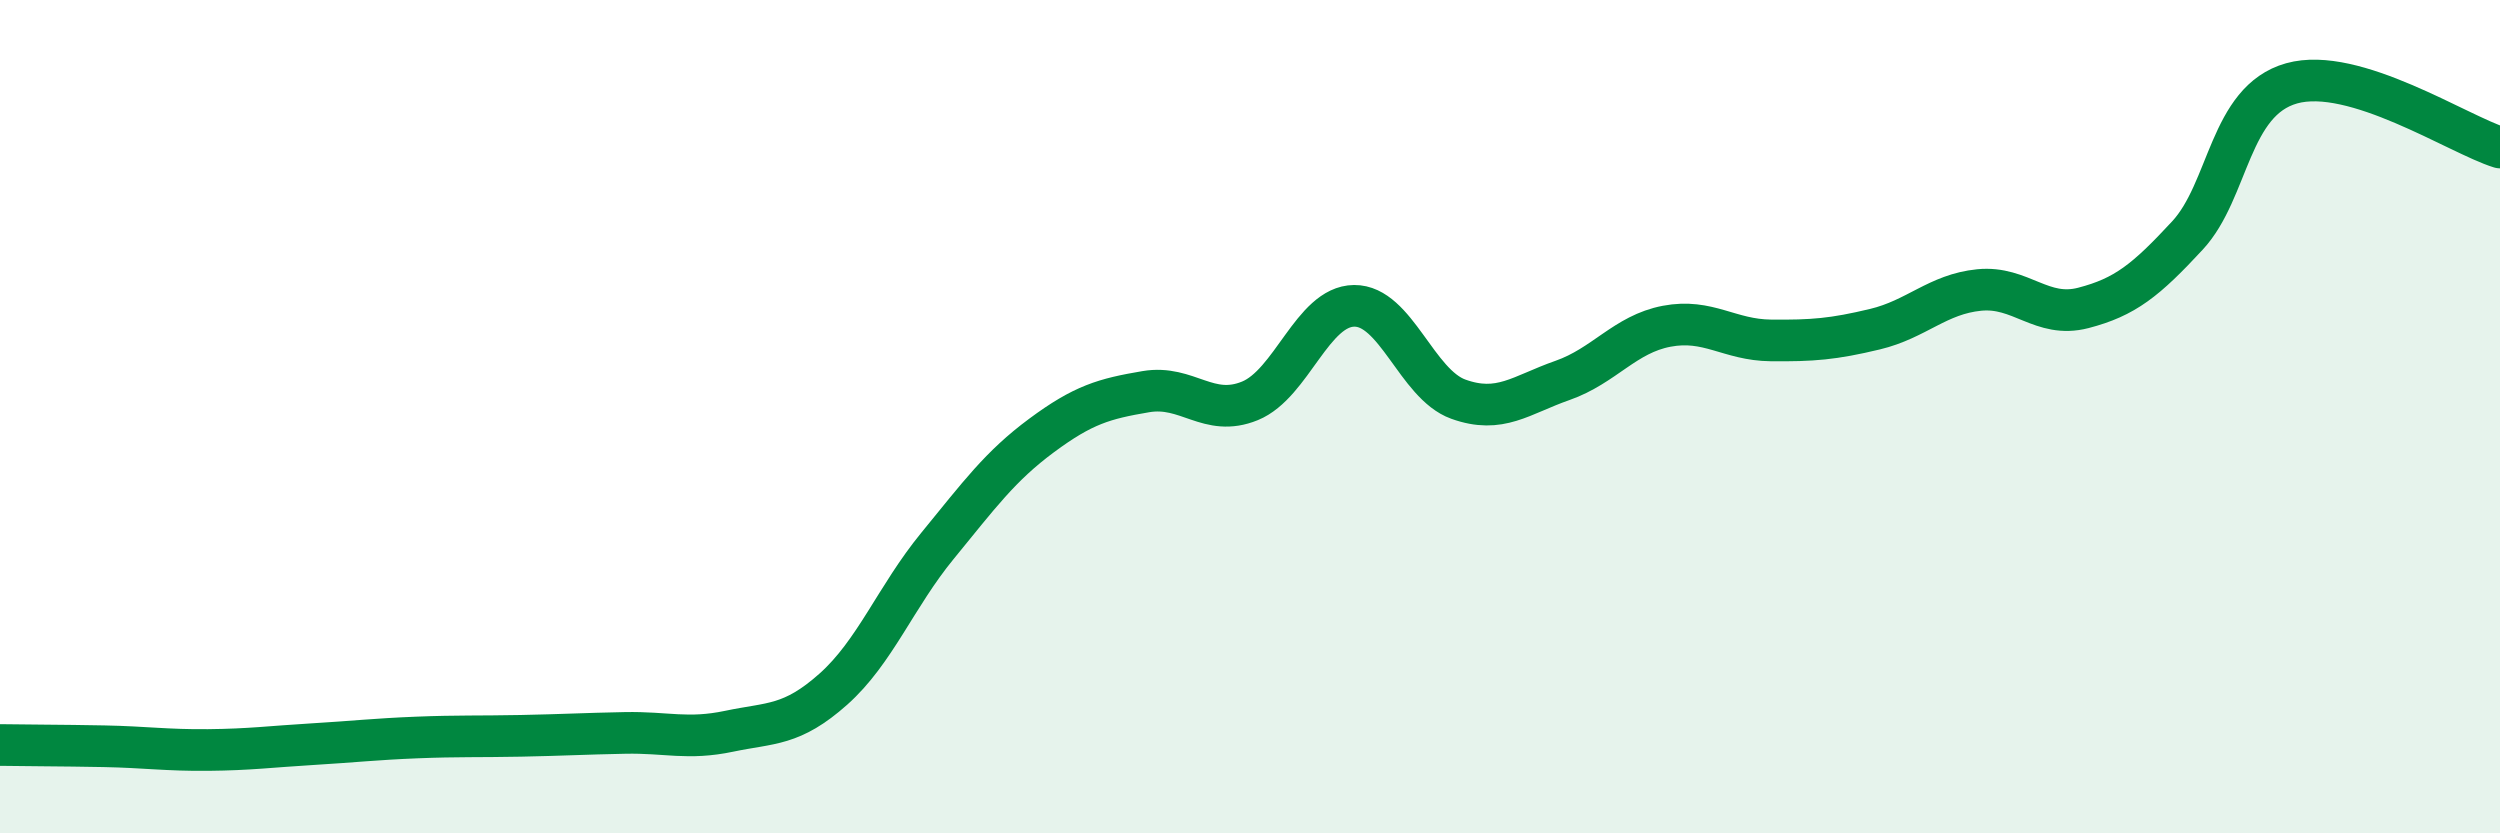 
    <svg width="60" height="20" viewBox="0 0 60 20" xmlns="http://www.w3.org/2000/svg">
      <path
        d="M 0,17.88 C 0.5,17.89 1.5,17.89 2.5,17.91 C 3.5,17.93 4,18.01 5,18 C 6,17.99 6.5,17.92 7.5,17.86 C 8.5,17.8 9,17.74 10,17.7 C 11,17.66 11.5,17.68 12.5,17.66 C 13.5,17.64 14,17.61 15,17.59 C 16,17.57 16.5,17.76 17.5,17.55 C 18.5,17.34 19,17.43 20,16.54 C 21,15.65 21.5,14.32 22.5,13.1 C 23.5,11.88 24,11.19 25,10.45 C 26,9.71 26.5,9.57 27.5,9.4 C 28.5,9.23 29,10.03 30,9.62 C 31,9.21 31.5,7.35 32.5,7.34 C 33.5,7.33 34,9.22 35,9.58 C 36,9.94 36.5,9.48 37.5,9.13 C 38.5,8.78 39,8.02 40,7.83 C 41,7.64 41.5,8.16 42.5,8.17 C 43.5,8.18 44,8.14 45,7.9 C 46,7.66 46.5,7.06 47.5,6.96 C 48.5,6.86 49,7.65 50,7.39 C 51,7.13 51.5,6.73 52.5,5.65 C 53.5,4.57 53.5,2.42 55,2 C 56.5,1.58 59,3.23 60,3.54L60 20L0 20Z"
        fill="#008740"
        opacity="0.1"
        stroke-linecap="round"
        stroke-linejoin="round"
      />
      <path
        d="M 0,17.88 C 0.5,17.89 1.5,17.89 2.5,17.91 C 3.5,17.93 4,18.01 5,18 C 6,17.99 6.5,17.92 7.5,17.86 C 8.5,17.8 9,17.74 10,17.7 C 11,17.66 11.5,17.68 12.5,17.66 C 13.5,17.64 14,17.61 15,17.59 C 16,17.57 16.5,17.76 17.5,17.55 C 18.5,17.34 19,17.43 20,16.54 C 21,15.65 21.5,14.32 22.5,13.1 C 23.5,11.88 24,11.19 25,10.45 C 26,9.71 26.5,9.57 27.5,9.4 C 28.5,9.23 29,10.03 30,9.62 C 31,9.21 31.5,7.35 32.5,7.34 C 33.5,7.33 34,9.22 35,9.58 C 36,9.94 36.5,9.48 37.5,9.13 C 38.5,8.78 39,8.02 40,7.83 C 41,7.64 41.5,8.16 42.5,8.17 C 43.5,8.18 44,8.14 45,7.9 C 46,7.66 46.5,7.06 47.5,6.96 C 48.5,6.86 49,7.65 50,7.39 C 51,7.13 51.5,6.73 52.5,5.65 C 53.5,4.57 53.5,2.42 55,2 C 56.5,1.58 59,3.23 60,3.54"
        stroke="#008740"
        stroke-width="1"
        fill="none"
        stroke-linecap="round"
        stroke-linejoin="round"
      />
    </svg>
  
